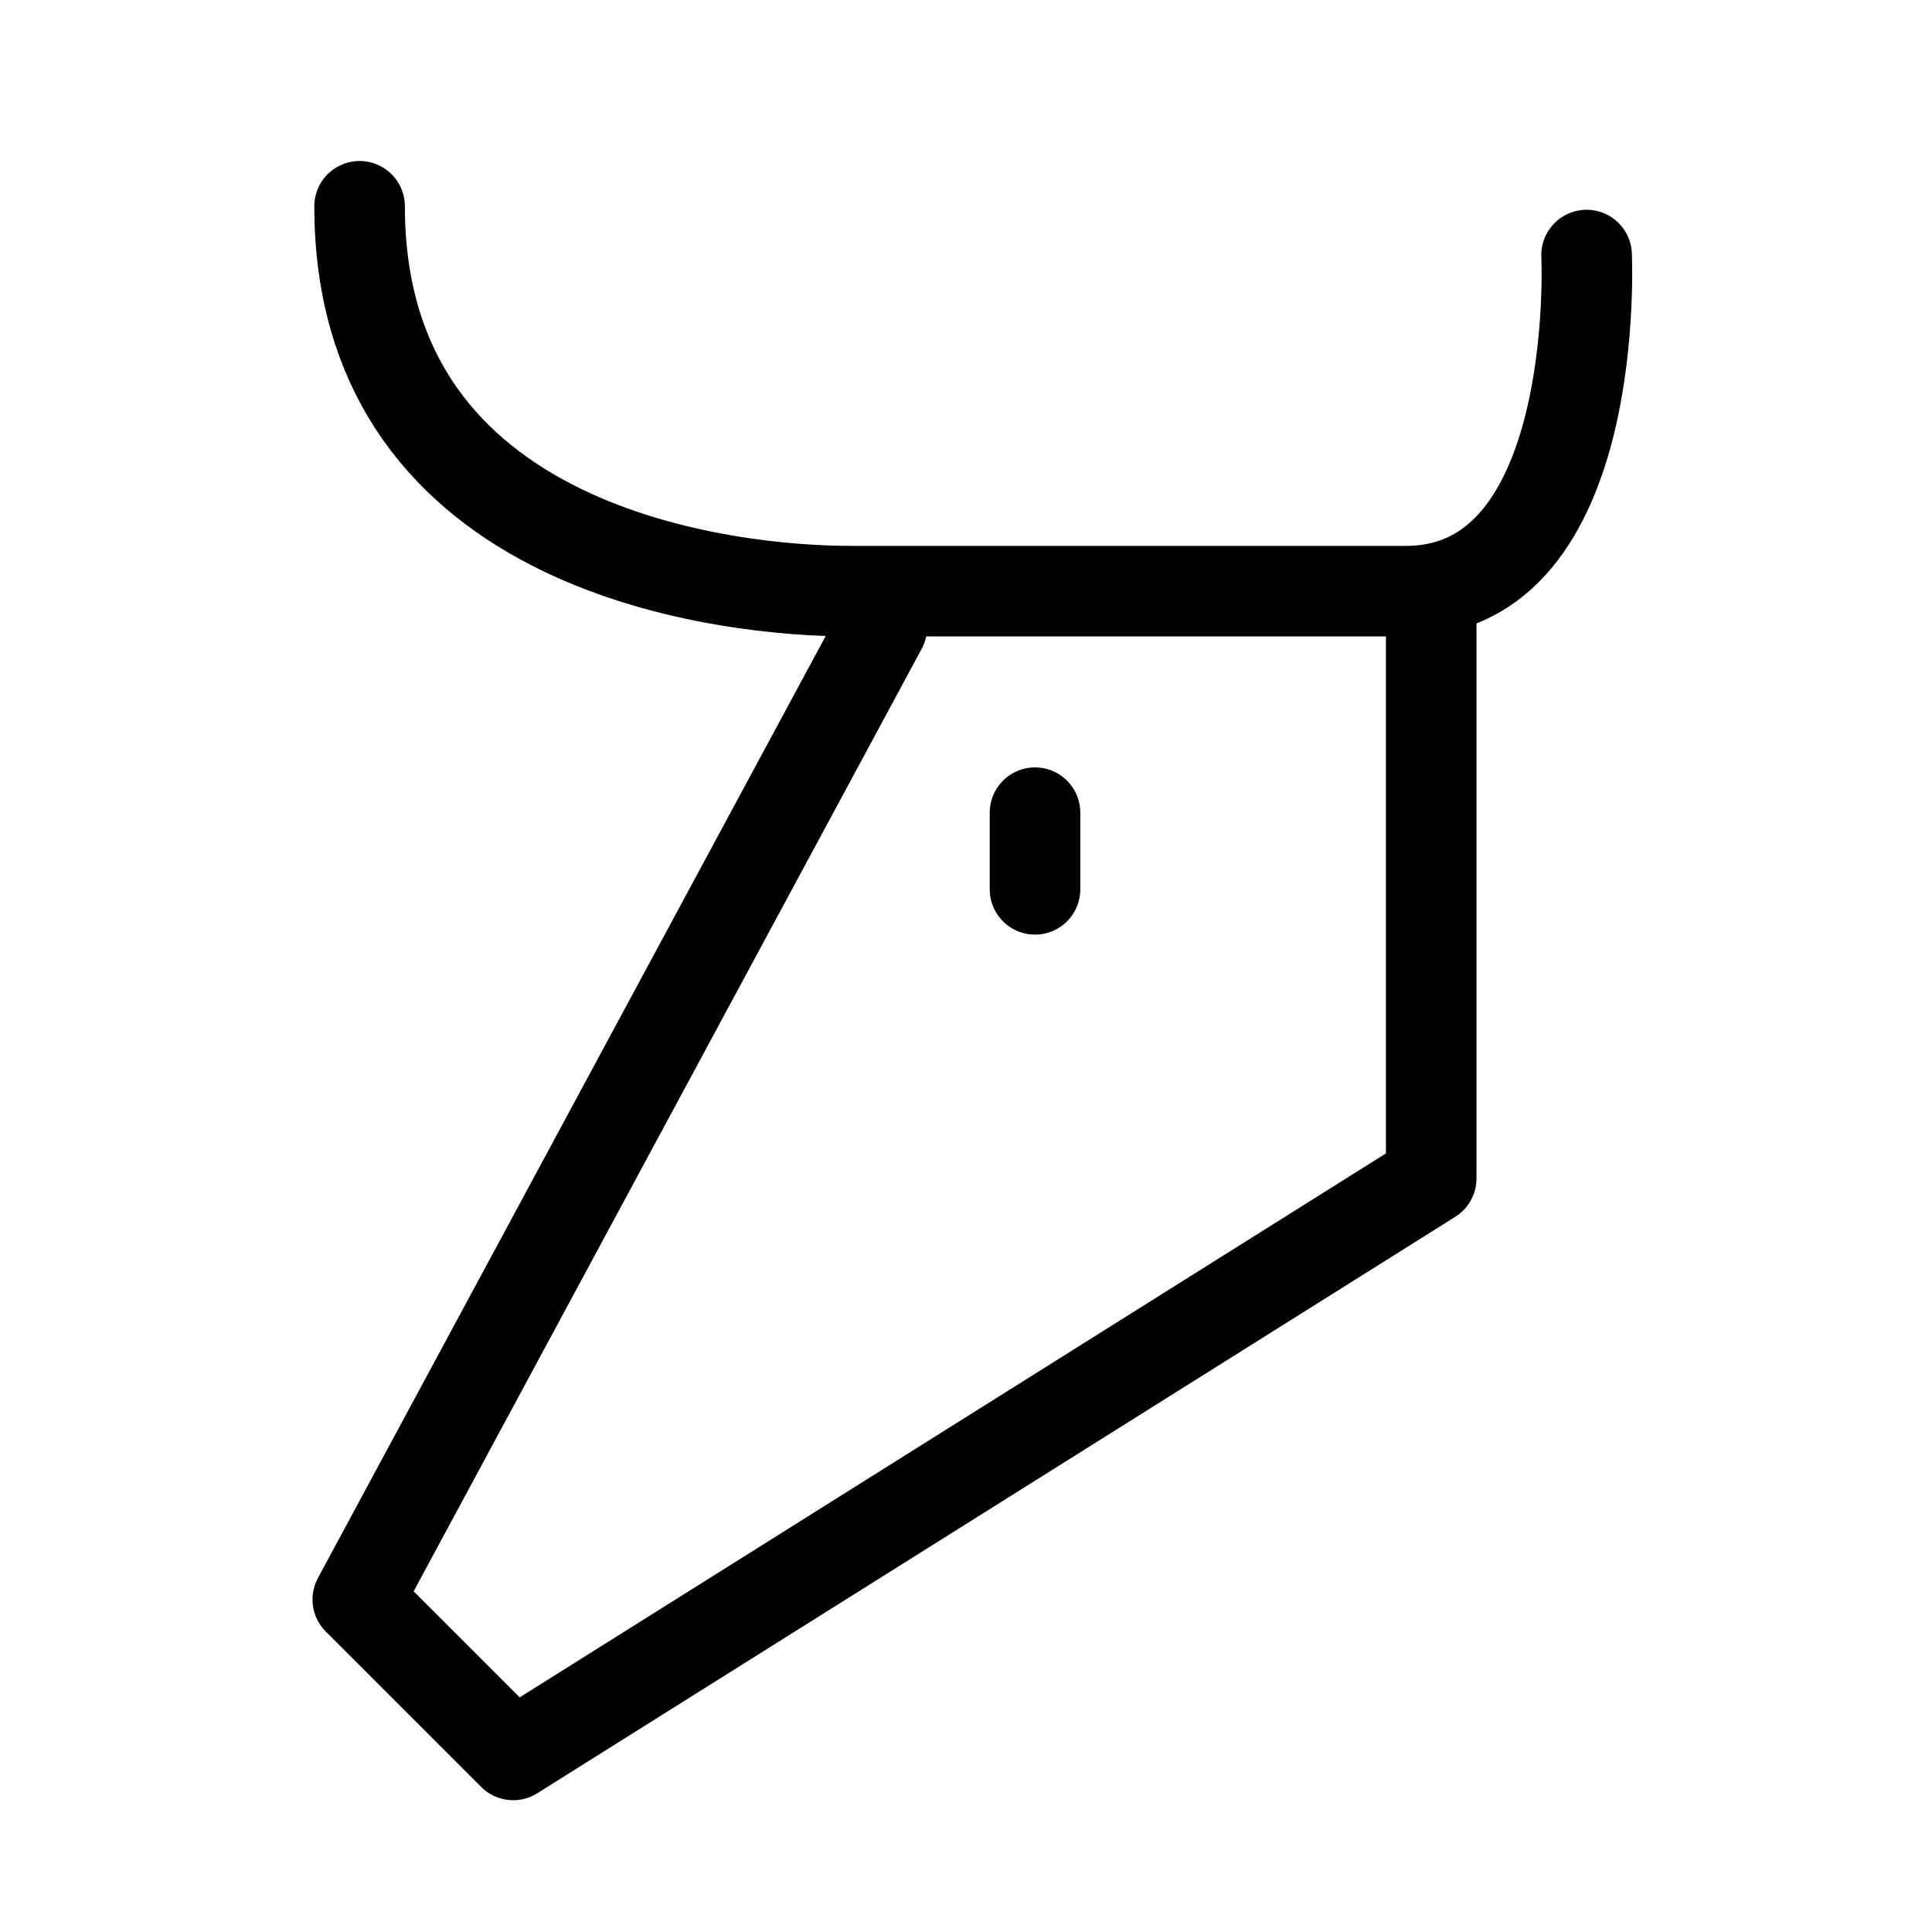 <?xml version="1.0" encoding="UTF-8" standalone="no"?>
<!-- Created with Inkscape (http://www.inkscape.org/) -->
<svg
   xmlns:svg="http://www.w3.org/2000/svg"
   xmlns="http://www.w3.org/2000/svg"
   version="1.0"
   width="64"
   height="64"
   id="svg2">
   <defs
      id="defs5" />
   <g
      id="g8036">
      <path
         d="M 11.912,6.833 C 11.912,18.384 24.285,19.583 28.164,19.583 C 32.043,19.583 40.054,19.583 46.572,19.583 C 53.09,19.583 52.558,8.449 52.558,8.449"
         style="fill:none;fill-rule:evenodd;stroke:#000000;stroke-width:3;stroke-linecap:round;stroke-linejoin:round;stroke-miterlimit:4;stroke-dasharray:none;stroke-opacity:1"
         id="path2161" />
      <path
         d="M 29.212,20.78 L 11.852,52.986 L 17,58.134 L 47.41,39.038 L 47.41,20.361"
         style="fill:none;fill-rule:evenodd;stroke:#000000;stroke-width:3;stroke-linecap:round;stroke-linejoin:round;stroke-miterlimit:4;stroke-dasharray:none;stroke-opacity:1"
         id="path5123" />
      <path
         d="M 34.286,29.46 L 34.286,26.921"
         style="fill:none;fill-rule:evenodd;stroke:#000000;stroke-width:3;stroke-linecap:round;stroke-linejoin:round;stroke-miterlimit:4;stroke-dasharray:none;stroke-opacity:1"
         id="path7065" />
   </g>
</svg>